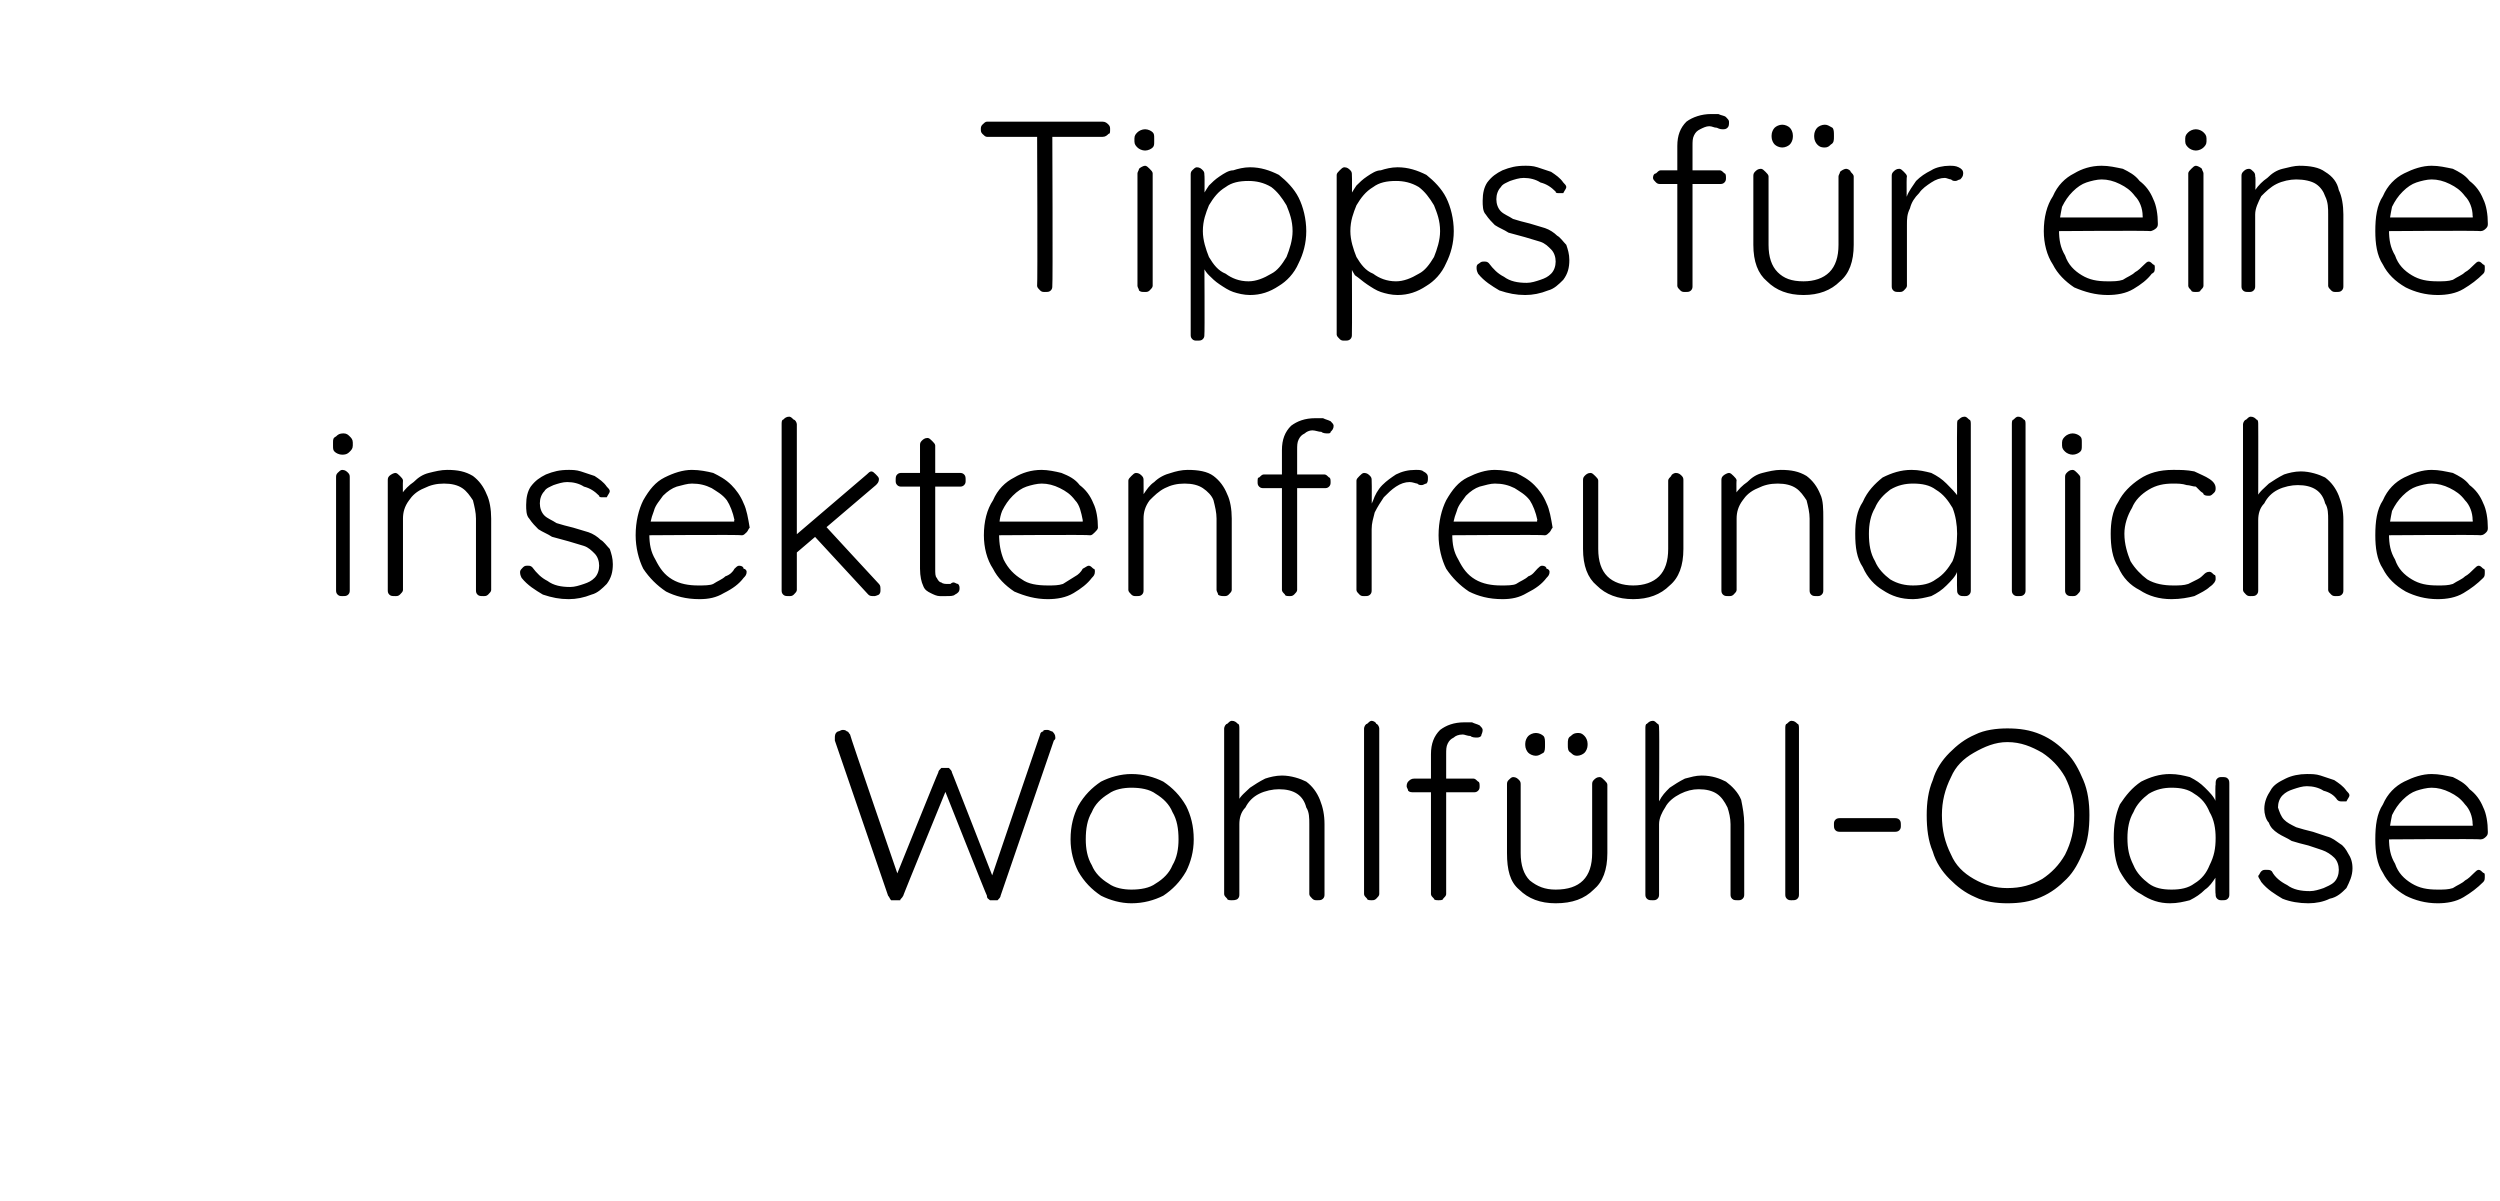 <?xml version="1.0" standalone="no"?><!DOCTYPE svg PUBLIC "-//W3C//DTD SVG 1.1//EN" "http://www.w3.org/Graphics/SVG/1.1/DTD/svg11.dtd"><svg xmlns="http://www.w3.org/2000/svg" version="1.1" width="164.4px" height="79px" viewBox="0 -8 164.4 79" style="top:-8px">  <desc>Tipps f r eine insektenfreundliche Wohlf hl Oase</desc>  <defs/>  <g id="Polygon167563">    <path d="M 68.9 40 C 69 40 69.1 40.1 69.2 40.1 C 69.3 40.2 69.4 40.3 69.4 40.5 C 69.4 40.6 69.4 40.6 69.3 40.7 C 69.3 40.7 65.8 50.9 65.8 50.9 C 65.8 51 65.7 51.1 65.6 51.2 C 65.5 51.2 65.5 51.2 65.4 51.2 C 65.3 51.2 65.2 51.2 65.1 51.2 C 65 51.1 64.9 51.1 64.9 50.9 C 64.89 50.94 62.1 43.9 62.1 43.9 L 62.2 44 C 62.2 44 59.36 50.94 59.4 50.9 C 59.3 51.1 59.2 51.1 59.2 51.2 C 59.1 51.2 59 51.2 58.9 51.2 C 58.8 51.2 58.7 51.2 58.6 51.2 C 58.5 51.1 58.5 51 58.4 50.9 C 58.4 50.9 54.9 40.7 54.9 40.7 C 54.9 40.6 54.9 40.6 54.9 40.5 C 54.9 40.4 54.9 40.2 55.1 40.1 C 55.2 40.1 55.3 40 55.4 40 C 55.5 40 55.6 40 55.7 40.1 C 55.8 40.1 55.8 40.2 55.9 40.3 C 55.87 40.32 59.1 49.7 59.1 49.7 L 58.9 49.7 C 58.9 49.7 61.69 42.77 61.7 42.8 C 61.7 42.7 61.8 42.6 61.9 42.5 C 61.9 42.5 62 42.5 62.1 42.5 C 62.2 42.5 62.3 42.5 62.4 42.5 C 62.5 42.6 62.6 42.7 62.6 42.8 C 62.6 42.77 65.3 49.7 65.3 49.7 L 65.2 49.7 C 65.2 49.7 68.38 40.32 68.4 40.3 C 68.4 40.2 68.5 40.1 68.6 40.1 C 68.6 40 68.7 40 68.9 40 Z M 78.5 47.2 C 78.5 48 78.3 48.7 78 49.3 C 77.6 50 77.1 50.5 76.5 50.9 C 75.9 51.2 75.2 51.4 74.4 51.4 C 73.7 51.4 73 51.2 72.4 50.9 C 71.8 50.5 71.3 50 70.9 49.3 C 70.6 48.7 70.4 48 70.4 47.2 C 70.4 46.3 70.6 45.6 70.9 45 C 71.3 44.3 71.8 43.8 72.4 43.4 C 73 43.1 73.7 42.9 74.4 42.9 C 75.2 42.9 75.9 43.1 76.5 43.4 C 77.1 43.8 77.6 44.3 78 45 C 78.3 45.6 78.5 46.3 78.5 47.2 Z M 77.5 47.2 C 77.5 46.5 77.4 45.9 77.1 45.4 C 76.9 44.9 76.5 44.5 76 44.2 C 75.6 43.9 75 43.8 74.4 43.8 C 73.9 43.8 73.3 43.9 72.9 44.2 C 72.4 44.5 72 44.9 71.8 45.4 C 71.5 45.9 71.4 46.5 71.4 47.2 C 71.4 47.8 71.5 48.4 71.8 48.9 C 72 49.4 72.4 49.8 72.9 50.1 C 73.3 50.4 73.9 50.5 74.4 50.5 C 75 50.5 75.6 50.4 76 50.1 C 76.5 49.8 76.9 49.4 77.1 48.9 C 77.4 48.4 77.5 47.8 77.5 47.2 Z M 84.3 43 C 84.9 43 85.5 43.2 85.9 43.4 C 86.3 43.7 86.6 44.1 86.8 44.6 C 87 45.1 87.1 45.6 87.1 46.2 C 87.1 46.2 87.1 50.8 87.1 50.8 C 87.1 50.9 87.1 51 87 51.1 C 86.9 51.2 86.8 51.2 86.6 51.2 C 86.5 51.2 86.4 51.2 86.3 51.1 C 86.2 51 86.1 50.9 86.1 50.8 C 86.1 50.8 86.1 46.2 86.1 46.2 C 86.1 45.8 86.1 45.4 85.9 45.1 C 85.8 44.7 85.6 44.4 85.3 44.2 C 85 44 84.6 43.9 84.1 43.9 C 83.7 43.9 83.2 44 82.8 44.2 C 82.4 44.4 82.1 44.7 81.9 45.1 C 81.6 45.4 81.5 45.8 81.5 46.2 C 81.5 46.2 81.5 50.8 81.5 50.8 C 81.5 50.9 81.5 51 81.4 51.1 C 81.3 51.2 81.1 51.2 81 51.2 C 80.9 51.2 80.7 51.2 80.7 51.1 C 80.6 51 80.5 50.9 80.5 50.8 C 80.5 50.8 80.5 39.9 80.5 39.9 C 80.5 39.8 80.6 39.6 80.7 39.6 C 80.8 39.5 80.9 39.4 81 39.4 C 81.2 39.4 81.3 39.5 81.4 39.6 C 81.5 39.6 81.5 39.8 81.5 39.9 C 81.5 39.89 81.5 45.1 81.5 45.1 C 81.5 45.1 81.13 45.63 81.1 45.6 C 81.2 45.3 81.3 45 81.4 44.7 C 81.6 44.3 81.9 44.1 82.2 43.8 C 82.5 43.6 82.8 43.4 83.2 43.2 C 83.5 43.1 83.9 43 84.3 43 Z M 90.7 50.8 C 90.7 50.9 90.6 51 90.5 51.1 C 90.4 51.2 90.3 51.2 90.2 51.2 C 90.1 51.2 89.9 51.2 89.9 51.1 C 89.8 51 89.7 50.9 89.7 50.8 C 89.7 50.8 89.7 39.9 89.7 39.9 C 89.7 39.8 89.8 39.6 89.9 39.6 C 90 39.5 90.1 39.4 90.2 39.4 C 90.3 39.4 90.5 39.5 90.5 39.6 C 90.6 39.6 90.7 39.8 90.7 39.9 C 90.7 39.9 90.7 50.8 90.7 50.8 Z M 96.3 39.5 C 96.4 39.5 96.6 39.5 96.8 39.5 C 97 39.6 97.1 39.6 97.3 39.7 C 97.4 39.8 97.5 39.9 97.5 40 C 97.5 40.2 97.4 40.3 97.4 40.4 C 97.3 40.5 97.2 40.5 97.1 40.5 C 97 40.5 96.8 40.5 96.7 40.4 C 96.5 40.4 96.3 40.3 96.2 40.3 C 95.9 40.3 95.7 40.4 95.6 40.5 C 95.4 40.6 95.3 40.7 95.2 40.9 C 95.1 41.1 95.1 41.3 95.1 41.6 C 95.1 41.6 95.1 50.8 95.1 50.8 C 95.1 50.9 95 51 94.9 51.1 C 94.9 51.2 94.7 51.2 94.6 51.2 C 94.5 51.2 94.3 51.2 94.3 51.1 C 94.2 51 94.1 50.9 94.1 50.8 C 94.1 50.8 94.1 41.6 94.1 41.6 C 94.1 40.9 94.3 40.4 94.7 40 C 95.1 39.7 95.6 39.5 96.3 39.5 Z M 96.9 43.2 C 97 43.2 97.1 43.3 97.2 43.4 C 97.3 43.4 97.3 43.6 97.3 43.7 C 97.3 43.8 97.3 43.9 97.2 44 C 97.1 44.1 97 44.1 96.9 44.1 C 96.9 44.1 93 44.1 93 44.1 C 92.8 44.1 92.7 44.1 92.6 44 C 92.6 43.9 92.5 43.8 92.5 43.7 C 92.5 43.5 92.6 43.4 92.6 43.4 C 92.7 43.3 92.8 43.2 93 43.2 C 93 43.2 96.9 43.2 96.9 43.2 Z M 105.2 43.1 C 105.3 43.1 105.4 43.2 105.5 43.3 C 105.6 43.4 105.7 43.5 105.7 43.6 C 105.7 43.6 105.7 48.1 105.7 48.1 C 105.7 49.2 105.4 50 104.8 50.5 C 104.2 51.1 103.4 51.4 102.3 51.4 C 101.3 51.4 100.5 51.1 99.9 50.5 C 99.3 50 99.1 49.2 99.1 48.1 C 99.1 48.1 99.1 43.6 99.1 43.6 C 99.1 43.5 99.1 43.4 99.2 43.3 C 99.3 43.2 99.4 43.1 99.5 43.1 C 99.7 43.1 99.8 43.2 99.9 43.3 C 100 43.4 100 43.5 100 43.6 C 100 43.6 100 48.1 100 48.1 C 100 48.9 100.2 49.5 100.6 49.9 C 101.1 50.3 101.6 50.5 102.3 50.5 C 103.1 50.5 103.7 50.3 104.1 49.9 C 104.5 49.5 104.7 48.9 104.7 48.1 C 104.7 48.1 104.7 43.6 104.7 43.6 C 104.7 43.5 104.7 43.4 104.8 43.3 C 104.9 43.2 105 43.1 105.2 43.1 Z M 103.7 41.7 C 103.5 41.7 103.4 41.6 103.3 41.5 C 103.1 41.4 103.1 41.2 103.1 41 C 103.1 41 103.1 40.9 103.1 40.9 C 103.1 40.7 103.1 40.5 103.3 40.4 C 103.4 40.3 103.5 40.2 103.8 40.2 C 104 40.2 104.1 40.3 104.2 40.4 C 104.3 40.5 104.4 40.7 104.4 40.9 C 104.4 40.9 104.4 41 104.4 41 C 104.4 41.2 104.3 41.4 104.2 41.5 C 104.1 41.6 103.9 41.7 103.7 41.7 Z M 101 41.7 C 100.8 41.7 100.6 41.6 100.5 41.5 C 100.4 41.4 100.3 41.2 100.3 41 C 100.3 41 100.3 40.9 100.3 40.9 C 100.3 40.7 100.4 40.5 100.5 40.4 C 100.6 40.3 100.8 40.2 101 40.2 C 101.2 40.2 101.4 40.3 101.5 40.4 C 101.6 40.5 101.6 40.7 101.6 40.9 C 101.6 40.9 101.6 41 101.6 41 C 101.6 41.2 101.6 41.4 101.5 41.5 C 101.3 41.6 101.2 41.7 101 41.7 Z M 111.9 43 C 112.6 43 113.1 43.2 113.5 43.4 C 113.9 43.7 114.3 44.1 114.5 44.6 C 114.6 45.1 114.7 45.6 114.7 46.2 C 114.7 46.2 114.7 50.8 114.7 50.8 C 114.7 50.9 114.7 51 114.6 51.1 C 114.5 51.2 114.4 51.2 114.3 51.2 C 114.1 51.2 114 51.2 113.9 51.1 C 113.8 51 113.8 50.9 113.8 50.8 C 113.8 50.8 113.8 46.2 113.8 46.2 C 113.8 45.8 113.7 45.4 113.6 45.1 C 113.4 44.7 113.2 44.4 112.9 44.2 C 112.6 44 112.2 43.9 111.7 43.9 C 111.3 43.9 110.9 44 110.5 44.2 C 110.1 44.4 109.7 44.7 109.5 45.1 C 109.3 45.4 109.1 45.8 109.1 46.2 C 109.1 46.2 109.1 50.8 109.1 50.8 C 109.1 50.9 109.1 51 109 51.1 C 108.9 51.2 108.8 51.2 108.7 51.2 C 108.5 51.2 108.4 51.2 108.3 51.1 C 108.2 51 108.2 50.9 108.2 50.8 C 108.2 50.8 108.2 39.9 108.2 39.9 C 108.2 39.8 108.2 39.6 108.3 39.6 C 108.4 39.5 108.5 39.4 108.7 39.4 C 108.8 39.4 108.9 39.5 109 39.6 C 109.1 39.6 109.1 39.8 109.1 39.9 C 109.13 39.89 109.1 45.1 109.1 45.1 C 109.1 45.1 108.76 45.63 108.8 45.6 C 108.8 45.3 108.9 45 109.1 44.7 C 109.3 44.3 109.5 44.1 109.8 43.8 C 110.1 43.6 110.4 43.4 110.8 43.2 C 111.2 43.1 111.5 43 111.9 43 Z M 118.3 50.8 C 118.3 50.9 118.3 51 118.2 51.1 C 118.1 51.2 118 51.2 117.8 51.2 C 117.7 51.2 117.6 51.2 117.5 51.1 C 117.4 51 117.4 50.9 117.4 50.8 C 117.4 50.8 117.4 39.9 117.4 39.9 C 117.4 39.8 117.4 39.6 117.5 39.6 C 117.6 39.5 117.7 39.4 117.8 39.4 C 118 39.4 118.1 39.5 118.2 39.6 C 118.3 39.6 118.3 39.8 118.3 39.9 C 118.3 39.9 118.3 50.8 118.3 50.8 Z M 121.1 46.7 C 120.9 46.7 120.8 46.7 120.7 46.6 C 120.6 46.5 120.6 46.4 120.6 46.2 C 120.6 46.1 120.6 46 120.7 45.9 C 120.8 45.8 120.9 45.8 121.1 45.8 C 121.1 45.8 124.5 45.8 124.5 45.8 C 124.7 45.8 124.8 45.8 124.9 45.9 C 125 46 125 46.1 125 46.3 C 125 46.4 125 46.5 124.9 46.6 C 124.8 46.7 124.7 46.7 124.5 46.7 C 124.5 46.7 121.1 46.7 121.1 46.7 Z M 137.4 45.6 C 137.4 46.5 137.3 47.3 137 48 C 136.7 48.7 136.4 49.3 135.9 49.8 C 135.4 50.3 134.9 50.7 134.2 51 C 133.5 51.3 132.8 51.4 132 51.4 C 131.3 51.4 130.5 51.3 129.9 51 C 129.2 50.7 128.7 50.3 128.2 49.8 C 127.7 49.3 127.3 48.7 127.1 48 C 126.8 47.3 126.7 46.5 126.7 45.6 C 126.7 44.8 126.8 44 127.1 43.3 C 127.3 42.6 127.7 42 128.2 41.5 C 128.7 41 129.2 40.6 129.9 40.3 C 130.5 40 131.3 39.9 132 39.9 C 132.8 39.9 133.5 40 134.2 40.3 C 134.9 40.6 135.4 41 135.9 41.5 C 136.4 42 136.7 42.6 137 43.3 C 137.3 44 137.4 44.8 137.4 45.6 Z M 136.4 45.6 C 136.4 44.7 136.2 43.9 135.8 43.1 C 135.4 42.4 134.9 41.9 134.3 41.5 C 133.6 41.1 132.9 40.8 132 40.8 C 131.2 40.8 130.5 41.1 129.8 41.5 C 129.1 41.9 128.6 42.4 128.3 43.1 C 127.9 43.9 127.7 44.7 127.7 45.6 C 127.7 46.6 127.9 47.4 128.3 48.2 C 128.6 48.9 129.1 49.4 129.8 49.8 C 130.5 50.2 131.2 50.4 132 50.4 C 132.9 50.4 133.6 50.2 134.3 49.8 C 134.9 49.4 135.4 48.9 135.8 48.2 C 136.2 47.4 136.4 46.6 136.4 45.6 Z M 146.1 43.1 C 146.3 43.1 146.4 43.1 146.5 43.2 C 146.6 43.3 146.6 43.4 146.6 43.6 C 146.6 43.6 146.6 50.8 146.6 50.8 C 146.6 50.9 146.6 51 146.5 51.1 C 146.4 51.2 146.3 51.2 146.1 51.2 C 146 51.2 145.9 51.2 145.8 51.1 C 145.7 51 145.7 50.9 145.7 50.8 C 145.66 50.77 145.7 48.9 145.7 48.9 C 145.7 48.9 145.93 48.75 145.9 48.8 C 145.9 49 145.8 49.3 145.7 49.7 C 145.5 50 145.3 50.3 145 50.5 C 144.7 50.8 144.4 51 144 51.2 C 143.6 51.3 143.2 51.4 142.7 51.4 C 142 51.4 141.4 51.2 140.8 50.8 C 140.2 50.5 139.8 50 139.4 49.3 C 139.1 48.7 139 47.9 139 47.1 C 139 46.3 139.1 45.6 139.4 44.9 C 139.8 44.3 140.2 43.8 140.8 43.4 C 141.4 43.1 142 42.9 142.7 42.9 C 143.2 42.9 143.6 43 144 43.1 C 144.4 43.3 144.7 43.5 145 43.8 C 145.3 44.1 145.6 44.4 145.7 44.7 C 145.9 45.1 146 45.5 146 45.8 C 145.99 45.84 145.7 45.6 145.7 45.6 C 145.7 45.6 145.66 43.57 145.7 43.6 C 145.7 43.4 145.7 43.3 145.8 43.2 C 145.9 43.1 146 43.1 146.1 43.1 Z M 142.8 50.5 C 143.4 50.5 143.9 50.4 144.3 50.1 C 144.8 49.8 145.1 49.4 145.3 48.9 C 145.6 48.3 145.7 47.8 145.7 47.1 C 145.7 46.5 145.6 45.9 145.3 45.4 C 145.1 44.9 144.8 44.5 144.3 44.2 C 143.9 43.9 143.4 43.8 142.8 43.8 C 142.3 43.8 141.8 43.9 141.3 44.2 C 140.9 44.5 140.5 44.9 140.3 45.4 C 140 45.9 139.9 46.5 139.9 47.1 C 139.9 47.8 140 48.3 140.3 48.9 C 140.5 49.4 140.9 49.8 141.3 50.1 C 141.7 50.4 142.2 50.5 142.8 50.5 Z M 148.7 50 C 148.6 49.8 148.5 49.7 148.5 49.6 C 148.6 49.5 148.6 49.4 148.7 49.3 C 148.8 49.2 148.9 49.2 149 49.2 C 149.2 49.2 149.3 49.2 149.4 49.3 C 149.6 49.7 150 50 150.4 50.2 C 150.8 50.5 151.3 50.6 151.9 50.6 C 152.2 50.6 152.5 50.5 152.8 50.4 C 153 50.3 153.3 50.2 153.5 50 C 153.7 49.8 153.8 49.5 153.8 49.2 C 153.8 48.9 153.7 48.6 153.5 48.4 C 153.3 48.2 153 48 152.7 47.9 C 152.4 47.8 152.1 47.7 151.8 47.6 C 151.4 47.5 151 47.4 150.7 47.3 C 150.4 47.1 150.1 47 149.8 46.8 C 149.5 46.6 149.3 46.4 149.2 46.1 C 149 45.9 148.9 45.5 148.9 45.2 C 148.9 44.7 149.1 44.3 149.3 44 C 149.5 43.6 149.9 43.4 150.3 43.2 C 150.7 43 151.2 42.9 151.7 42.9 C 152 42.9 152.3 42.9 152.6 43 C 152.9 43.1 153.2 43.2 153.5 43.3 C 153.8 43.5 154.1 43.7 154.3 44 C 154.4 44.1 154.5 44.2 154.5 44.3 C 154.5 44.4 154.4 44.5 154.3 44.7 C 154.2 44.7 154.1 44.7 154 44.7 C 153.9 44.7 153.8 44.7 153.7 44.6 C 153.5 44.3 153.2 44.1 152.8 44 C 152.5 43.8 152.1 43.7 151.7 43.7 C 151.4 43.7 151.1 43.8 150.8 43.9 C 150.5 44 150.3 44.1 150.1 44.3 C 149.9 44.5 149.8 44.8 149.8 45.1 C 149.9 45.4 150 45.7 150.2 45.9 C 150.4 46.1 150.6 46.2 151 46.4 C 151.3 46.5 151.7 46.6 152.1 46.7 C 152.4 46.8 152.7 46.9 153 47 C 153.4 47.1 153.6 47.3 153.9 47.5 C 154.1 47.6 154.3 47.9 154.4 48.1 C 154.6 48.4 154.7 48.7 154.7 49.1 C 154.7 49.6 154.5 50 154.3 50.4 C 154 50.7 153.7 51 153.2 51.1 C 152.8 51.3 152.3 51.4 151.8 51.4 C 151.2 51.4 150.6 51.3 150.1 51.1 C 149.6 50.8 149.1 50.5 148.7 50 Z M 160.3 51.4 C 159.5 51.4 158.8 51.2 158.2 50.9 C 157.5 50.5 157 50 156.7 49.4 C 156.3 48.8 156.2 48 156.2 47.2 C 156.2 46.3 156.3 45.5 156.7 44.9 C 157 44.2 157.5 43.7 158.1 43.4 C 158.7 43.1 159.3 42.9 159.9 42.9 C 160.4 42.9 160.8 43 161.3 43.1 C 161.7 43.3 162.1 43.5 162.4 43.9 C 162.8 44.2 163.1 44.6 163.3 45.1 C 163.5 45.5 163.6 46.1 163.6 46.7 C 163.6 46.8 163.6 46.9 163.5 47 C 163.4 47.1 163.3 47.2 163.1 47.2 C 163.13 47.15 156.7 47.2 156.7 47.2 L 156.5 46.3 L 162.8 46.3 L 162.6 46.5 C 162.6 46.5 162.62 46.16 162.6 46.2 C 162.6 45.7 162.4 45.2 162.1 44.9 C 161.8 44.5 161.5 44.3 161.1 44.1 C 160.7 43.9 160.3 43.8 159.9 43.8 C 159.6 43.8 159.2 43.9 158.9 44 C 158.6 44.1 158.3 44.3 158 44.6 C 157.7 44.9 157.5 45.2 157.3 45.6 C 157.2 46.1 157.1 46.6 157.1 47.1 C 157.1 47.8 157.2 48.3 157.5 48.8 C 157.7 49.4 158.1 49.8 158.6 50.1 C 159.1 50.4 159.6 50.5 160.3 50.5 C 160.7 50.5 161 50.5 161.3 50.4 C 161.6 50.2 161.9 50.1 162.1 49.9 C 162.3 49.8 162.5 49.6 162.7 49.4 C 162.8 49.3 162.9 49.2 163 49.2 C 163.1 49.2 163.2 49.3 163.3 49.4 C 163.4 49.4 163.4 49.5 163.4 49.6 C 163.4 49.8 163.4 49.9 163.3 50 C 162.9 50.4 162.5 50.7 162 51 C 161.5 51.3 160.9 51.4 160.3 51.4 Z " stroke="none" fill="#000"/>  </g>  <g id="Polygon167562">    <path d="M 23 30.8 C 23 30.9 23 31 22.9 31.1 C 22.8 31.2 22.7 31.2 22.5 31.2 C 22.4 31.2 22.3 31.2 22.2 31.1 C 22.1 31 22.1 30.9 22.1 30.8 C 22.1 30.8 22.1 23.4 22.1 23.4 C 22.1 23.3 22.1 23.2 22.2 23.1 C 22.3 23 22.4 22.9 22.5 22.9 C 22.7 22.9 22.8 23 22.9 23.1 C 23 23.2 23 23.3 23 23.4 C 23 23.4 23 30.8 23 30.8 Z M 22.5 21.9 C 22.3 21.9 22.1 21.8 22 21.7 C 21.9 21.6 21.9 21.5 21.9 21.3 C 21.9 21.3 21.9 21.1 21.9 21.1 C 21.9 20.9 21.9 20.8 22.1 20.7 C 22.2 20.6 22.3 20.5 22.6 20.5 C 22.8 20.5 22.9 20.6 23 20.7 C 23.1 20.8 23.2 20.9 23.2 21.1 C 23.2 21.1 23.2 21.3 23.2 21.3 C 23.2 21.5 23.1 21.6 23 21.7 C 22.9 21.8 22.8 21.9 22.5 21.9 Z M 29.4 22.9 C 30.1 22.9 30.6 23 31.1 23.3 C 31.5 23.6 31.8 24 32 24.5 C 32.2 24.9 32.3 25.5 32.3 26.1 C 32.3 26.1 32.3 30.8 32.3 30.8 C 32.3 30.9 32.2 31 32.1 31.1 C 32 31.2 31.9 31.2 31.8 31.2 C 31.6 31.2 31.5 31.2 31.4 31.1 C 31.3 31 31.3 30.9 31.3 30.8 C 31.3 30.8 31.3 26.1 31.3 26.1 C 31.3 25.7 31.2 25.3 31.1 24.9 C 30.9 24.6 30.7 24.3 30.4 24.1 C 30.1 23.9 29.7 23.8 29.2 23.8 C 28.7 23.8 28.3 23.9 27.9 24.1 C 27.4 24.3 27.1 24.6 26.9 24.9 C 26.6 25.3 26.5 25.7 26.5 26.1 C 26.5 26.1 26.5 30.8 26.5 30.8 C 26.5 30.9 26.4 31 26.3 31.1 C 26.2 31.2 26.1 31.2 26 31.2 C 25.8 31.2 25.7 31.2 25.6 31.1 C 25.5 31 25.5 30.9 25.5 30.8 C 25.5 30.8 25.5 23.6 25.5 23.6 C 25.5 23.5 25.5 23.4 25.6 23.3 C 25.7 23.2 25.9 23.1 26 23.1 C 26.1 23.1 26.2 23.2 26.3 23.3 C 26.4 23.4 26.5 23.5 26.5 23.6 C 26.48 23.6 26.5 24.9 26.5 24.9 C 26.5 24.9 26.11 25.52 26.1 25.5 C 26.1 25.2 26.2 24.9 26.4 24.5 C 26.6 24.2 26.9 23.9 27.2 23.7 C 27.5 23.4 27.8 23.2 28.2 23.1 C 28.6 23 29 22.9 29.4 22.9 Z M 34.3 30 C 34.2 29.8 34.2 29.7 34.2 29.6 C 34.2 29.5 34.3 29.4 34.4 29.3 C 34.5 29.2 34.6 29.2 34.7 29.2 C 34.8 29.2 34.9 29.2 35 29.3 C 35.3 29.7 35.6 30 36 30.2 C 36.4 30.5 36.9 30.6 37.5 30.6 C 37.8 30.6 38.1 30.5 38.4 30.4 C 38.7 30.3 38.9 30.2 39.1 30 C 39.3 29.8 39.4 29.5 39.4 29.2 C 39.4 28.9 39.3 28.6 39.1 28.4 C 38.9 28.2 38.7 28 38.4 27.9 C 38.1 27.8 37.7 27.7 37.4 27.6 C 37 27.5 36.7 27.4 36.3 27.3 C 36 27.1 35.7 27 35.4 26.8 C 35.2 26.6 35 26.4 34.8 26.1 C 34.6 25.9 34.6 25.5 34.6 25.2 C 34.6 24.7 34.7 24.3 34.9 24 C 35.2 23.6 35.5 23.4 35.9 23.2 C 36.4 23 36.8 22.9 37.4 22.9 C 37.6 22.9 37.9 22.9 38.2 23 C 38.5 23.1 38.8 23.2 39.1 23.3 C 39.4 23.5 39.7 23.7 39.9 24 C 40 24.1 40.1 24.2 40.1 24.3 C 40.1 24.4 40 24.5 39.9 24.7 C 39.8 24.7 39.7 24.7 39.6 24.7 C 39.5 24.7 39.4 24.7 39.4 24.6 C 39.1 24.3 38.8 24.1 38.4 24 C 38.1 23.8 37.7 23.7 37.3 23.7 C 37 23.7 36.7 23.8 36.4 23.9 C 36.2 24 35.9 24.1 35.8 24.3 C 35.6 24.5 35.5 24.8 35.5 25.1 C 35.5 25.4 35.6 25.7 35.8 25.9 C 36 26.1 36.3 26.2 36.6 26.4 C 36.9 26.5 37.3 26.6 37.7 26.7 C 38 26.8 38.4 26.9 38.7 27 C 39 27.1 39.3 27.3 39.5 27.5 C 39.7 27.6 39.9 27.9 40.1 28.1 C 40.2 28.4 40.3 28.7 40.3 29.1 C 40.3 29.6 40.2 30 39.9 30.4 C 39.6 30.7 39.3 31 38.9 31.1 C 38.4 31.3 37.9 31.4 37.4 31.4 C 36.8 31.4 36.3 31.3 35.7 31.1 C 35.2 30.8 34.7 30.5 34.3 30 Z M 46 31.4 C 45.1 31.4 44.4 31.2 43.8 30.9 C 43.2 30.5 42.7 30 42.3 29.4 C 42 28.8 41.8 28 41.8 27.2 C 41.8 26.3 42 25.5 42.3 24.9 C 42.7 24.2 43.1 23.7 43.7 23.4 C 44.3 23.1 44.9 22.9 45.5 22.9 C 46 22.9 46.5 23 46.9 23.1 C 47.3 23.3 47.7 23.5 48.1 23.9 C 48.4 24.2 48.7 24.6 48.9 25.1 C 49.1 25.5 49.2 26.1 49.3 26.7 C 49.2 26.8 49.2 26.9 49.1 27 C 49 27.1 48.9 27.2 48.8 27.2 C 48.76 27.15 42.3 27.2 42.3 27.2 L 42.2 26.3 L 48.5 26.3 L 48.3 26.5 C 48.3 26.5 48.25 26.16 48.3 26.2 C 48.2 25.7 48 25.2 47.8 24.9 C 47.5 24.5 47.1 24.3 46.8 24.1 C 46.4 23.9 46 23.8 45.5 23.8 C 45.2 23.8 44.9 23.9 44.5 24 C 44.2 24.1 43.9 24.3 43.6 24.6 C 43.4 24.9 43.1 25.2 43 25.6 C 42.8 26.1 42.7 26.6 42.7 27.1 C 42.7 27.8 42.8 28.3 43.1 28.8 C 43.4 29.4 43.7 29.8 44.2 30.1 C 44.7 30.4 45.3 30.5 45.9 30.5 C 46.3 30.5 46.7 30.5 46.9 30.4 C 47.2 30.2 47.5 30.1 47.7 29.9 C 48 29.8 48.2 29.6 48.3 29.4 C 48.4 29.3 48.5 29.2 48.6 29.2 C 48.8 29.2 48.9 29.3 48.9 29.4 C 49 29.4 49.1 29.5 49.1 29.6 C 49.1 29.8 49 29.9 48.9 30 C 48.6 30.4 48.2 30.7 47.6 31 C 47.1 31.3 46.6 31.4 46 31.4 Z M 51.9 31.2 C 51.7 31.2 51.6 31.2 51.5 31.1 C 51.4 31 51.4 30.9 51.4 30.8 C 51.4 30.8 51.4 19.9 51.4 19.9 C 51.4 19.8 51.4 19.6 51.5 19.6 C 51.6 19.5 51.7 19.4 51.9 19.4 C 52 19.4 52.1 19.5 52.2 19.6 C 52.3 19.6 52.4 19.8 52.4 19.9 C 52.4 19.9 52.4 30.8 52.4 30.8 C 52.4 30.9 52.3 31 52.2 31.1 C 52.1 31.2 52 31.2 51.9 31.2 Z M 57 23.2 C 57.1 23.1 57.2 23 57.3 23 C 57.4 23 57.5 23.1 57.6 23.2 C 57.7 23.3 57.8 23.4 57.8 23.5 C 57.8 23.7 57.7 23.8 57.6 23.9 C 57.61 23.89 52.2 28.5 52.2 28.5 L 52.2 27.3 L 57 23.2 C 57 23.2 56.99 23.2 57 23.2 Z M 57.5 31.2 C 57.3 31.2 57.2 31.2 57.1 31.1 C 57.08 31.07 53.5 27.2 53.5 27.2 L 54.2 26.5 C 54.2 26.5 57.79 30.4 57.8 30.4 C 57.9 30.5 57.9 30.6 57.9 30.8 C 57.9 30.9 57.9 31 57.8 31.1 C 57.6 31.2 57.5 31.2 57.5 31.2 Z M 59.3 23.1 C 59.3 23.1 63.1 23.1 63.1 23.1 C 63.2 23.1 63.3 23.1 63.4 23.2 C 63.5 23.3 63.5 23.4 63.5 23.6 C 63.5 23.7 63.5 23.8 63.4 23.9 C 63.3 24 63.2 24 63.1 24 C 63.1 24 59.3 24 59.3 24 C 59.2 24 59.1 24 59 23.9 C 58.9 23.8 58.9 23.7 58.9 23.6 C 58.9 23.4 58.9 23.3 59 23.2 C 59.1 23.1 59.2 23.1 59.3 23.1 Z M 61 20.8 C 61.1 20.8 61.2 20.9 61.3 21 C 61.4 21.1 61.5 21.2 61.5 21.3 C 61.5 21.3 61.5 29.4 61.5 29.4 C 61.5 29.7 61.5 29.9 61.6 30 C 61.7 30.2 61.8 30.3 61.9 30.3 C 62 30.4 62.2 30.4 62.3 30.4 C 62.4 30.4 62.4 30.4 62.5 30.4 C 62.6 30.3 62.7 30.3 62.7 30.3 C 62.8 30.3 62.9 30.4 63 30.4 C 63.1 30.5 63.1 30.6 63.1 30.7 C 63.1 30.9 63 31 62.8 31.1 C 62.7 31.2 62.5 31.2 62.2 31.2 C 62.1 31.2 62 31.2 61.8 31.2 C 61.6 31.2 61.4 31.1 61.2 31 C 61 30.9 60.8 30.8 60.7 30.5 C 60.6 30.3 60.5 29.9 60.5 29.4 C 60.5 29.4 60.5 21.3 60.5 21.3 C 60.5 21.2 60.5 21.1 60.6 21 C 60.7 20.9 60.8 20.8 61 20.8 Z M 68.9 31.4 C 68.1 31.4 67.4 31.2 66.7 30.9 C 66.1 30.5 65.6 30 65.3 29.4 C 64.9 28.8 64.7 28 64.7 27.2 C 64.7 26.3 64.9 25.5 65.3 24.9 C 65.6 24.2 66.1 23.7 66.7 23.4 C 67.2 23.1 67.8 22.9 68.5 22.9 C 68.9 22.9 69.4 23 69.8 23.1 C 70.3 23.3 70.7 23.5 71 23.9 C 71.4 24.2 71.7 24.6 71.9 25.1 C 72.1 25.5 72.2 26.1 72.2 26.7 C 72.2 26.8 72.1 26.9 72 27 C 71.9 27.1 71.8 27.2 71.7 27.2 C 71.71 27.15 65.3 27.2 65.3 27.2 L 65.1 26.3 L 71.4 26.3 L 71.2 26.5 C 71.2 26.5 71.2 26.16 71.2 26.2 C 71.1 25.7 71 25.2 70.7 24.9 C 70.4 24.5 70.1 24.3 69.7 24.1 C 69.3 23.9 68.9 23.8 68.5 23.8 C 68.2 23.8 67.8 23.9 67.5 24 C 67.2 24.1 66.9 24.3 66.6 24.6 C 66.3 24.9 66.1 25.2 65.9 25.6 C 65.7 26.1 65.7 26.6 65.7 27.1 C 65.7 27.8 65.8 28.3 66 28.8 C 66.3 29.4 66.7 29.8 67.2 30.1 C 67.6 30.4 68.2 30.5 68.9 30.5 C 69.3 30.5 69.6 30.5 69.9 30.4 C 70.2 30.2 70.4 30.1 70.7 29.9 C 70.9 29.8 71.1 29.6 71.2 29.4 C 71.4 29.3 71.5 29.2 71.6 29.2 C 71.7 29.2 71.8 29.3 71.9 29.4 C 72 29.4 72 29.5 72 29.6 C 72 29.8 71.9 29.9 71.8 30 C 71.5 30.4 71.1 30.7 70.6 31 C 70.1 31.3 69.5 31.4 68.9 31.4 Z M 78.1 22.9 C 78.8 22.9 79.4 23 79.8 23.3 C 80.2 23.6 80.5 24 80.7 24.5 C 80.9 24.9 81 25.5 81 26.1 C 81 26.1 81 30.8 81 30.8 C 81 30.9 80.9 31 80.8 31.1 C 80.7 31.2 80.6 31.2 80.5 31.2 C 80.4 31.2 80.2 31.2 80.1 31.1 C 80.1 31 80 30.9 80 30.8 C 80 30.8 80 26.1 80 26.1 C 80 25.7 79.9 25.3 79.8 24.9 C 79.7 24.6 79.4 24.3 79.1 24.1 C 78.8 23.9 78.4 23.8 77.9 23.8 C 77.4 23.8 77 23.9 76.6 24.1 C 76.2 24.3 75.9 24.6 75.6 24.9 C 75.3 25.3 75.2 25.7 75.2 26.1 C 75.2 26.1 75.2 30.8 75.2 30.8 C 75.2 30.9 75.2 31 75.1 31.1 C 75 31.2 74.9 31.2 74.7 31.2 C 74.6 31.2 74.5 31.2 74.4 31.1 C 74.3 31 74.2 30.9 74.2 30.8 C 74.2 30.8 74.2 23.6 74.2 23.6 C 74.2 23.5 74.3 23.4 74.4 23.3 C 74.5 23.2 74.6 23.1 74.7 23.1 C 74.9 23.1 75 23.2 75.1 23.3 C 75.2 23.4 75.2 23.5 75.2 23.6 C 75.21 23.6 75.2 24.9 75.2 24.9 C 75.2 24.9 74.84 25.52 74.8 25.5 C 74.9 25.2 75 24.9 75.2 24.5 C 75.4 24.2 75.6 23.9 75.9 23.7 C 76.2 23.4 76.6 23.2 77 23.1 C 77.3 23 77.7 22.9 78.1 22.9 Z M 86.5 19.5 C 86.6 19.5 86.8 19.5 87 19.5 C 87.2 19.6 87.3 19.6 87.5 19.7 C 87.6 19.8 87.7 19.9 87.7 20 C 87.7 20.2 87.6 20.3 87.5 20.4 C 87.5 20.5 87.4 20.5 87.3 20.5 C 87.2 20.5 87 20.5 86.9 20.4 C 86.7 20.4 86.5 20.3 86.3 20.3 C 86.1 20.3 85.9 20.4 85.8 20.5 C 85.6 20.6 85.5 20.7 85.4 20.9 C 85.3 21.1 85.3 21.3 85.3 21.6 C 85.3 21.6 85.3 30.8 85.3 30.8 C 85.3 30.9 85.2 31 85.1 31.1 C 85 31.2 84.9 31.2 84.8 31.2 C 84.7 31.2 84.5 31.2 84.5 31.1 C 84.4 31 84.3 30.9 84.3 30.8 C 84.3 30.8 84.3 21.6 84.3 21.6 C 84.3 20.9 84.5 20.4 84.9 20 C 85.3 19.7 85.8 19.5 86.5 19.5 Z M 87.1 23.2 C 87.2 23.2 87.3 23.3 87.4 23.4 C 87.5 23.4 87.5 23.6 87.5 23.7 C 87.5 23.8 87.5 23.9 87.4 24 C 87.3 24.1 87.2 24.1 87.1 24.1 C 87.1 24.1 83.1 24.1 83.1 24.1 C 83 24.1 82.9 24.1 82.8 24 C 82.7 23.9 82.7 23.8 82.7 23.7 C 82.7 23.5 82.7 23.4 82.8 23.4 C 82.9 23.3 83 23.2 83.1 23.2 C 83.1 23.2 87.1 23.2 87.1 23.2 Z M 89.7 31.2 C 89.6 31.2 89.5 31.2 89.4 31.1 C 89.3 31 89.2 30.9 89.2 30.8 C 89.2 30.8 89.2 23.6 89.2 23.6 C 89.2 23.5 89.3 23.4 89.4 23.3 C 89.5 23.2 89.6 23.1 89.7 23.1 C 89.9 23.1 90 23.2 90.1 23.3 C 90.2 23.4 90.2 23.5 90.2 23.6 C 90.22 23.6 90.2 26 90.2 26 C 90.2 26 89.98 26.05 90 26 C 90 25.7 90.1 25.3 90.3 24.9 C 90.4 24.6 90.6 24.2 90.9 23.9 C 91.2 23.6 91.5 23.4 91.8 23.2 C 92.2 23 92.6 22.9 93.1 22.9 C 93.3 22.9 93.5 22.9 93.6 23 C 93.8 23.1 93.9 23.2 93.9 23.4 C 93.9 23.6 93.9 23.7 93.8 23.8 C 93.7 23.8 93.6 23.9 93.5 23.9 C 93.4 23.9 93.3 23.9 93.2 23.8 C 93.1 23.8 92.9 23.7 92.7 23.7 C 92.4 23.7 92.1 23.8 91.8 24 C 91.5 24.2 91.3 24.4 91 24.7 C 90.8 25 90.6 25.3 90.4 25.7 C 90.3 26.1 90.2 26.4 90.2 26.8 C 90.2 26.8 90.2 30.8 90.2 30.8 C 90.2 30.9 90.2 31 90.1 31.1 C 90 31.2 89.9 31.2 89.7 31.2 Z M 98.8 31.4 C 97.9 31.4 97.2 31.2 96.6 30.9 C 96 30.5 95.5 30 95.1 29.4 C 94.8 28.8 94.6 28 94.6 27.2 C 94.6 26.3 94.8 25.5 95.1 24.9 C 95.5 24.2 95.9 23.7 96.5 23.4 C 97.1 23.1 97.7 22.9 98.3 22.9 C 98.8 22.9 99.3 23 99.7 23.1 C 100.1 23.3 100.5 23.5 100.9 23.9 C 101.2 24.2 101.5 24.6 101.7 25.1 C 101.9 25.5 102 26.1 102.1 26.7 C 102 26.8 102 26.9 101.9 27 C 101.8 27.1 101.7 27.2 101.6 27.2 C 101.56 27.15 95.1 27.2 95.1 27.2 L 95 26.3 L 101.3 26.3 L 101.1 26.5 C 101.1 26.5 101.05 26.16 101.1 26.2 C 101 25.7 100.8 25.2 100.6 24.9 C 100.3 24.5 99.9 24.3 99.6 24.1 C 99.2 23.9 98.8 23.8 98.3 23.8 C 98 23.8 97.7 23.9 97.3 24 C 97 24.1 96.7 24.3 96.4 24.6 C 96.2 24.9 95.9 25.2 95.8 25.6 C 95.6 26.1 95.5 26.6 95.5 27.1 C 95.5 27.8 95.6 28.3 95.9 28.8 C 96.2 29.4 96.5 29.8 97 30.1 C 97.5 30.4 98.1 30.5 98.7 30.5 C 99.1 30.5 99.5 30.5 99.7 30.4 C 100 30.2 100.3 30.1 100.5 29.9 C 100.8 29.8 100.9 29.6 101.1 29.4 C 101.2 29.3 101.3 29.2 101.4 29.2 C 101.6 29.2 101.7 29.3 101.7 29.4 C 101.8 29.4 101.9 29.5 101.9 29.6 C 101.9 29.8 101.8 29.9 101.7 30 C 101.4 30.4 101 30.7 100.4 31 C 99.9 31.3 99.4 31.4 98.8 31.4 Z M 110.2 23.1 C 110.4 23.1 110.5 23.2 110.6 23.3 C 110.7 23.4 110.7 23.5 110.7 23.6 C 110.7 23.6 110.7 28.1 110.7 28.1 C 110.7 29.2 110.4 30 109.8 30.5 C 109.2 31.1 108.4 31.4 107.4 31.4 C 106.4 31.4 105.6 31.1 105 30.5 C 104.4 30 104.1 29.2 104.1 28.1 C 104.1 28.1 104.1 23.6 104.1 23.6 C 104.1 23.5 104.1 23.4 104.2 23.3 C 104.3 23.2 104.4 23.1 104.6 23.1 C 104.7 23.1 104.8 23.2 104.9 23.3 C 105 23.4 105.1 23.5 105.1 23.6 C 105.1 23.6 105.1 28.1 105.1 28.1 C 105.1 28.9 105.3 29.5 105.7 29.9 C 106.1 30.3 106.7 30.5 107.4 30.5 C 108.1 30.5 108.7 30.3 109.1 29.9 C 109.5 29.5 109.7 28.9 109.7 28.1 C 109.7 28.1 109.7 23.6 109.7 23.6 C 109.7 23.5 109.8 23.4 109.9 23.3 C 109.9 23.2 110.1 23.1 110.2 23.1 Z M 117.1 22.9 C 117.8 22.9 118.3 23 118.8 23.3 C 119.2 23.6 119.5 24 119.7 24.5 C 119.9 24.9 119.9 25.5 119.9 26.1 C 119.9 26.1 119.9 30.8 119.9 30.8 C 119.9 30.9 119.9 31 119.8 31.1 C 119.7 31.2 119.6 31.2 119.5 31.2 C 119.3 31.2 119.2 31.2 119.1 31.1 C 119 31 119 30.9 119 30.8 C 119 30.8 119 26.1 119 26.1 C 119 25.7 118.9 25.3 118.8 24.9 C 118.6 24.6 118.4 24.3 118.1 24.1 C 117.8 23.9 117.4 23.8 116.9 23.8 C 116.4 23.8 116 23.9 115.6 24.1 C 115.1 24.3 114.8 24.6 114.6 24.9 C 114.3 25.3 114.2 25.7 114.2 26.1 C 114.2 26.1 114.2 30.8 114.2 30.8 C 114.2 30.9 114.1 31 114 31.1 C 113.9 31.2 113.8 31.2 113.7 31.2 C 113.5 31.2 113.4 31.2 113.3 31.1 C 113.2 31 113.2 30.9 113.2 30.8 C 113.2 30.8 113.2 23.6 113.2 23.6 C 113.2 23.5 113.2 23.4 113.3 23.3 C 113.4 23.2 113.6 23.1 113.7 23.1 C 113.8 23.1 113.9 23.2 114 23.3 C 114.1 23.4 114.2 23.5 114.2 23.6 C 114.17 23.6 114.2 24.9 114.2 24.9 C 114.2 24.9 113.8 25.52 113.8 25.5 C 113.8 25.2 113.9 24.9 114.1 24.5 C 114.3 24.2 114.6 23.9 114.9 23.7 C 115.2 23.4 115.5 23.2 115.9 23.1 C 116.3 23 116.7 22.9 117.1 22.9 Z M 129.2 19.4 C 129.3 19.4 129.4 19.5 129.5 19.6 C 129.6 19.6 129.6 19.8 129.6 19.9 C 129.6 19.9 129.6 30.8 129.6 30.8 C 129.6 30.9 129.6 31 129.5 31.1 C 129.4 31.2 129.3 31.2 129.2 31.2 C 129 31.2 128.9 31.2 128.8 31.1 C 128.7 31 128.7 30.9 128.7 30.8 C 128.68 30.77 128.7 28.9 128.7 28.9 C 128.7 28.9 128.95 28.64 129 28.6 C 129 28.9 128.9 29.3 128.7 29.6 C 128.6 29.9 128.3 30.2 128 30.5 C 127.7 30.8 127.4 31 127 31.2 C 126.6 31.3 126.2 31.4 125.8 31.4 C 125 31.4 124.4 31.2 123.8 30.8 C 123.3 30.5 122.8 30 122.5 29.3 C 122.1 28.7 122 28 122 27.1 C 122 26.3 122.1 25.6 122.5 25 C 122.8 24.3 123.3 23.8 123.8 23.4 C 124.4 23.1 125 22.9 125.7 22.9 C 126.2 22.9 126.6 23 127 23.1 C 127.4 23.3 127.7 23.5 128 23.8 C 128.3 24.1 128.6 24.4 128.8 24.7 C 128.9 25.1 129 25.5 129 25.8 C 129.02 25.84 128.7 25.6 128.7 25.6 C 128.7 25.6 128.68 19.89 128.7 19.9 C 128.7 19.8 128.7 19.6 128.8 19.6 C 128.9 19.5 129 19.4 129.2 19.4 Z M 125.8 30.5 C 126.4 30.5 126.9 30.4 127.3 30.1 C 127.8 29.8 128.1 29.4 128.4 28.9 C 128.6 28.4 128.7 27.8 128.7 27.1 C 128.7 26.5 128.6 25.9 128.4 25.4 C 128.1 24.9 127.8 24.5 127.3 24.2 C 126.9 23.9 126.4 23.8 125.8 23.8 C 125.3 23.8 124.8 23.9 124.3 24.2 C 123.9 24.5 123.5 24.9 123.3 25.4 C 123 25.9 122.9 26.5 122.9 27.1 C 122.9 27.8 123 28.4 123.3 28.9 C 123.5 29.4 123.9 29.8 124.3 30.1 C 124.8 30.4 125.3 30.5 125.8 30.5 Z M 133.2 30.8 C 133.2 30.9 133.2 31 133.1 31.1 C 133 31.2 132.9 31.2 132.7 31.2 C 132.6 31.2 132.5 31.2 132.4 31.1 C 132.3 31 132.3 30.9 132.3 30.8 C 132.3 30.8 132.3 19.9 132.3 19.9 C 132.3 19.8 132.3 19.6 132.4 19.6 C 132.5 19.5 132.6 19.4 132.7 19.4 C 132.9 19.4 133 19.5 133.1 19.6 C 133.2 19.6 133.2 19.8 133.2 19.9 C 133.2 19.9 133.2 30.8 133.2 30.8 Z M 136.8 30.8 C 136.8 30.9 136.7 31 136.6 31.1 C 136.5 31.2 136.4 31.2 136.3 31.2 C 136.1 31.2 136 31.2 135.9 31.1 C 135.8 31 135.8 30.9 135.8 30.8 C 135.8 30.8 135.8 23.4 135.8 23.4 C 135.8 23.3 135.8 23.2 135.9 23.1 C 136 23 136.1 22.9 136.3 22.9 C 136.4 22.9 136.5 23 136.6 23.1 C 136.7 23.2 136.8 23.3 136.8 23.4 C 136.8 23.4 136.8 30.8 136.8 30.8 Z M 136.3 21.9 C 136.1 21.9 135.9 21.8 135.8 21.7 C 135.7 21.6 135.6 21.5 135.6 21.3 C 135.6 21.3 135.6 21.1 135.6 21.1 C 135.6 20.9 135.7 20.8 135.8 20.7 C 135.9 20.6 136.1 20.5 136.3 20.5 C 136.5 20.5 136.7 20.6 136.8 20.7 C 136.9 20.8 136.9 20.9 136.9 21.1 C 136.9 21.1 136.9 21.3 136.9 21.3 C 136.9 21.5 136.9 21.6 136.8 21.7 C 136.7 21.8 136.5 21.9 136.3 21.9 Z M 142.9 22.9 C 143.4 22.9 143.8 22.9 144.3 23 C 144.7 23.2 145 23.3 145.3 23.5 C 145.6 23.7 145.7 23.9 145.7 24.1 C 145.7 24.2 145.7 24.3 145.6 24.4 C 145.5 24.5 145.4 24.6 145.3 24.6 C 145.1 24.6 145 24.6 144.9 24.5 C 144.9 24.4 144.8 24.4 144.7 24.3 C 144.6 24.2 144.5 24.1 144.4 24 C 144.2 24 144 23.9 143.8 23.9 C 143.5 23.8 143.2 23.8 142.9 23.8 C 142.3 23.8 141.8 23.9 141.3 24.2 C 140.8 24.5 140.4 24.9 140.2 25.4 C 139.9 25.9 139.7 26.5 139.7 27.1 C 139.7 27.8 139.9 28.4 140.1 28.9 C 140.4 29.4 140.8 29.8 141.2 30.1 C 141.7 30.4 142.3 30.5 142.9 30.5 C 143.3 30.5 143.6 30.5 143.9 30.4 C 144.1 30.3 144.3 30.2 144.5 30.1 C 144.7 30 144.8 29.9 144.9 29.8 C 145 29.7 145.1 29.6 145.3 29.6 C 145.4 29.6 145.5 29.7 145.6 29.8 C 145.7 29.8 145.7 29.9 145.7 30.1 C 145.7 30.2 145.6 30.4 145.3 30.6 C 145.1 30.8 144.7 31 144.3 31.2 C 143.9 31.3 143.4 31.4 142.8 31.4 C 142 31.4 141.3 31.2 140.7 30.8 C 140.1 30.5 139.6 30 139.3 29.3 C 138.9 28.7 138.8 27.9 138.8 27.1 C 138.8 26.4 138.9 25.6 139.3 25 C 139.6 24.4 140.1 23.9 140.7 23.5 C 141.3 23.1 142 22.9 142.9 22.9 Z M 151.3 23 C 151.9 23 152.5 23.2 152.9 23.4 C 153.3 23.7 153.6 24.1 153.8 24.6 C 154 25.1 154.1 25.6 154.1 26.2 C 154.1 26.2 154.1 30.8 154.1 30.8 C 154.1 30.9 154.1 31 154 31.1 C 153.9 31.2 153.8 31.2 153.6 31.2 C 153.5 31.2 153.4 31.2 153.3 31.1 C 153.2 31 153.1 30.9 153.1 30.8 C 153.1 30.8 153.1 26.2 153.1 26.2 C 153.1 25.8 153.1 25.4 152.9 25.1 C 152.8 24.7 152.6 24.4 152.3 24.2 C 152 24 151.6 23.9 151.1 23.9 C 150.7 23.9 150.2 24 149.8 24.2 C 149.4 24.4 149.1 24.7 148.9 25.1 C 148.6 25.4 148.5 25.8 148.5 26.2 C 148.5 26.2 148.5 30.8 148.5 30.8 C 148.5 30.9 148.5 31 148.4 31.1 C 148.3 31.2 148.2 31.2 148 31.2 C 147.9 31.2 147.8 31.2 147.7 31.1 C 147.6 31 147.5 30.9 147.5 30.8 C 147.5 30.8 147.5 19.9 147.5 19.9 C 147.5 19.8 147.6 19.6 147.7 19.6 C 147.8 19.5 147.9 19.4 148 19.4 C 148.2 19.4 148.3 19.5 148.4 19.6 C 148.5 19.6 148.5 19.8 148.5 19.9 C 148.51 19.89 148.5 25.1 148.5 25.1 C 148.5 25.1 148.14 25.63 148.1 25.6 C 148.2 25.3 148.3 25 148.4 24.7 C 148.6 24.3 148.9 24.1 149.2 23.8 C 149.5 23.6 149.8 23.4 150.2 23.2 C 150.5 23.1 150.9 23 151.3 23 Z M 160.3 31.4 C 159.5 31.4 158.8 31.2 158.2 30.9 C 157.5 30.5 157 30 156.7 29.4 C 156.3 28.8 156.2 28 156.2 27.2 C 156.2 26.3 156.3 25.5 156.7 24.9 C 157 24.2 157.5 23.7 158.1 23.4 C 158.7 23.1 159.3 22.9 159.9 22.9 C 160.4 22.9 160.8 23 161.3 23.1 C 161.7 23.3 162.1 23.5 162.4 23.9 C 162.8 24.2 163.1 24.6 163.3 25.1 C 163.5 25.5 163.6 26.1 163.6 26.7 C 163.6 26.8 163.6 26.9 163.5 27 C 163.4 27.1 163.3 27.2 163.1 27.2 C 163.13 27.15 156.7 27.2 156.7 27.2 L 156.5 26.3 L 162.8 26.3 L 162.6 26.5 C 162.6 26.5 162.62 26.16 162.6 26.2 C 162.6 25.7 162.4 25.2 162.1 24.9 C 161.8 24.5 161.5 24.3 161.1 24.1 C 160.7 23.9 160.3 23.8 159.9 23.8 C 159.6 23.8 159.2 23.9 158.9 24 C 158.6 24.1 158.3 24.3 158 24.6 C 157.7 24.9 157.5 25.2 157.3 25.6 C 157.2 26.1 157.1 26.6 157.1 27.1 C 157.1 27.8 157.2 28.3 157.5 28.8 C 157.7 29.4 158.1 29.8 158.6 30.1 C 159.1 30.4 159.6 30.5 160.3 30.5 C 160.7 30.5 161 30.5 161.3 30.4 C 161.6 30.2 161.9 30.1 162.1 29.9 C 162.3 29.8 162.5 29.6 162.7 29.4 C 162.8 29.3 162.9 29.2 163 29.2 C 163.1 29.2 163.2 29.3 163.3 29.4 C 163.4 29.4 163.4 29.5 163.4 29.6 C 163.4 29.8 163.4 29.9 163.3 30 C 162.9 30.4 162.5 30.7 162 31 C 161.5 31.3 160.9 31.4 160.3 31.4 Z " stroke="none" fill="#000"/>  </g>  <g id="Polygon167561">    <path d="M 68.7 11.2 C 68.6 11.2 68.5 11.2 68.4 11.1 C 68.3 11 68.2 10.9 68.2 10.8 C 68.24 10.77 68.2 0.6 68.2 0.6 L 69.2 0.6 C 69.2 0.6 69.24 10.77 69.2 10.8 C 69.2 10.9 69.2 11 69.1 11.1 C 69 11.2 68.9 11.2 68.7 11.2 Z M 64.9 1 C 64.8 1 64.7 0.9 64.6 0.8 C 64.5 0.7 64.5 0.6 64.5 0.5 C 64.5 0.4 64.5 0.3 64.6 0.2 C 64.7 0.1 64.8 0 64.9 0 C 64.9 0 72.5 0 72.5 0 C 72.7 0 72.8 0.1 72.9 0.2 C 73 0.3 73 0.4 73 0.5 C 73 0.7 73 0.8 72.9 0.8 C 72.8 0.9 72.7 1 72.5 1 C 72.5 1 64.9 1 64.9 1 Z M 75.8 10.8 C 75.8 10.9 75.7 11 75.6 11.1 C 75.5 11.2 75.4 11.2 75.3 11.2 C 75.1 11.2 75 11.2 74.9 11.1 C 74.9 11 74.8 10.9 74.8 10.8 C 74.8 10.8 74.8 3.4 74.8 3.4 C 74.8 3.3 74.9 3.2 74.9 3.1 C 75 3 75.2 2.9 75.3 2.9 C 75.4 2.9 75.5 3 75.6 3.1 C 75.7 3.2 75.8 3.3 75.8 3.4 C 75.8 3.4 75.8 10.8 75.8 10.8 Z M 75.3 1.9 C 75.1 1.9 74.9 1.8 74.8 1.7 C 74.7 1.6 74.6 1.5 74.6 1.3 C 74.6 1.3 74.6 1.1 74.6 1.1 C 74.6 0.9 74.7 0.8 74.8 0.7 C 74.9 0.6 75.1 0.5 75.3 0.5 C 75.5 0.5 75.7 0.6 75.8 0.7 C 75.9 0.8 75.9 0.9 75.9 1.1 C 75.9 1.1 75.9 1.3 75.9 1.3 C 75.9 1.5 75.9 1.6 75.8 1.7 C 75.7 1.8 75.5 1.9 75.3 1.9 Z M 82.2 3 C 82.9 3 83.5 3.2 84.1 3.5 C 84.6 3.9 85.1 4.4 85.4 5 C 85.7 5.6 85.9 6.4 85.9 7.2 C 85.9 8 85.7 8.7 85.4 9.3 C 85.1 10 84.6 10.5 84.1 10.8 C 83.5 11.2 82.9 11.4 82.2 11.4 C 81.8 11.4 81.4 11.3 81.1 11.2 C 80.8 11.1 80.5 10.9 80.2 10.7 C 79.9 10.5 79.7 10.3 79.5 10.1 C 79.2 9.8 79.1 9.5 78.9 9.2 C 78.94 9.22 79.2 9 79.2 9 C 79.2 9 79.23 13.97 79.2 14 C 79.2 14.1 79.2 14.2 79.1 14.3 C 79 14.4 78.9 14.4 78.7 14.4 C 78.6 14.4 78.5 14.4 78.4 14.3 C 78.3 14.2 78.3 14.1 78.3 14 C 78.3 14 78.3 3.5 78.3 3.5 C 78.3 3.4 78.3 3.3 78.4 3.2 C 78.5 3.1 78.6 3 78.7 3 C 78.9 3 79 3.1 79.1 3.2 C 79.2 3.3 79.2 3.4 79.2 3.5 C 79.23 3.54 79.2 5.3 79.2 5.3 C 79.2 5.3 79 5.14 79 5.1 C 79.1 4.8 79.3 4.5 79.5 4.2 C 79.7 4 79.9 3.8 80.2 3.6 C 80.5 3.4 80.8 3.2 81.1 3.2 C 81.4 3.1 81.8 3 82.2 3 Z M 82.1 3.9 C 81.5 3.9 81 4 80.6 4.3 C 80.1 4.6 79.8 5 79.5 5.5 C 79.3 6 79.1 6.5 79.1 7.2 C 79.1 7.8 79.3 8.4 79.5 8.9 C 79.8 9.4 80.1 9.8 80.6 10 C 81 10.3 81.5 10.5 82.1 10.5 C 82.6 10.5 83.1 10.3 83.6 10 C 84 9.8 84.3 9.4 84.6 8.9 C 84.8 8.4 85 7.8 85 7.2 C 85 6.5 84.8 6 84.6 5.5 C 84.3 5 84 4.6 83.6 4.3 C 83.1 4 82.6 3.9 82.1 3.9 Z M 91.9 3 C 92.6 3 93.2 3.2 93.8 3.5 C 94.3 3.9 94.8 4.4 95.1 5 C 95.4 5.6 95.6 6.4 95.6 7.2 C 95.6 8 95.4 8.7 95.1 9.3 C 94.8 10 94.3 10.5 93.8 10.8 C 93.2 11.2 92.6 11.4 91.9 11.4 C 91.5 11.4 91.1 11.3 90.8 11.2 C 90.5 11.1 90.2 10.9 89.9 10.7 C 89.6 10.5 89.4 10.3 89.1 10.1 C 88.9 9.8 88.8 9.5 88.6 9.2 C 88.64 9.22 88.9 9 88.9 9 C 88.9 9 88.92 13.97 88.9 14 C 88.9 14.1 88.9 14.2 88.8 14.3 C 88.7 14.4 88.6 14.4 88.4 14.4 C 88.3 14.4 88.2 14.4 88.1 14.3 C 88 14.2 87.9 14.1 87.9 14 C 87.9 14 87.9 3.5 87.9 3.5 C 87.9 3.4 88 3.3 88.1 3.2 C 88.2 3.1 88.3 3 88.4 3 C 88.6 3 88.7 3.1 88.8 3.2 C 88.9 3.3 88.9 3.4 88.9 3.5 C 88.92 3.54 88.9 5.3 88.9 5.3 C 88.9 5.3 88.7 5.14 88.7 5.1 C 88.8 4.8 89 4.5 89.2 4.2 C 89.4 4 89.6 3.8 89.9 3.6 C 90.2 3.4 90.5 3.2 90.8 3.2 C 91.1 3.1 91.5 3 91.9 3 Z M 91.8 3.9 C 91.2 3.9 90.7 4 90.3 4.3 C 89.8 4.6 89.5 5 89.2 5.5 C 89 6 88.8 6.5 88.8 7.2 C 88.8 7.8 89 8.4 89.2 8.9 C 89.5 9.4 89.8 9.8 90.3 10 C 90.7 10.3 91.2 10.5 91.8 10.5 C 92.3 10.5 92.8 10.3 93.3 10 C 93.7 9.8 94 9.4 94.3 8.9 C 94.5 8.4 94.7 7.8 94.7 7.2 C 94.7 6.5 94.5 6 94.3 5.5 C 94 5 93.7 4.6 93.3 4.3 C 92.8 4 92.3 3.9 91.8 3.9 Z M 97.2 10 C 97.1 9.8 97.1 9.7 97.1 9.6 C 97.1 9.5 97.1 9.4 97.3 9.3 C 97.4 9.2 97.5 9.2 97.6 9.2 C 97.7 9.2 97.8 9.2 97.9 9.3 C 98.2 9.7 98.5 10 98.9 10.2 C 99.3 10.5 99.8 10.6 100.4 10.6 C 100.7 10.6 101 10.5 101.3 10.4 C 101.6 10.3 101.8 10.2 102 10 C 102.2 9.8 102.3 9.5 102.3 9.2 C 102.3 8.9 102.2 8.6 102 8.4 C 101.8 8.2 101.6 8 101.3 7.9 C 101 7.8 100.6 7.7 100.3 7.6 C 99.9 7.5 99.6 7.4 99.2 7.3 C 98.9 7.1 98.6 7 98.3 6.8 C 98.1 6.6 97.9 6.4 97.7 6.1 C 97.5 5.9 97.5 5.5 97.5 5.2 C 97.5 4.7 97.6 4.3 97.8 4 C 98.1 3.6 98.4 3.4 98.8 3.2 C 99.3 3 99.7 2.9 100.3 2.9 C 100.5 2.9 100.8 2.9 101.1 3 C 101.4 3.1 101.7 3.2 102 3.3 C 102.3 3.5 102.6 3.7 102.8 4 C 102.9 4.1 103 4.2 103 4.3 C 103 4.4 102.9 4.5 102.8 4.7 C 102.7 4.7 102.6 4.7 102.5 4.7 C 102.4 4.7 102.3 4.7 102.3 4.6 C 102 4.3 101.7 4.1 101.3 4 C 101 3.8 100.6 3.7 100.2 3.7 C 99.9 3.7 99.6 3.8 99.3 3.9 C 99.1 4 98.8 4.1 98.7 4.3 C 98.5 4.5 98.4 4.8 98.4 5.1 C 98.4 5.4 98.5 5.7 98.7 5.9 C 98.9 6.1 99.2 6.2 99.5 6.4 C 99.8 6.5 100.2 6.6 100.6 6.7 C 100.9 6.8 101.3 6.9 101.6 7 C 101.9 7.1 102.2 7.3 102.4 7.5 C 102.6 7.6 102.8 7.9 103 8.1 C 103.1 8.4 103.2 8.7 103.2 9.1 C 103.2 9.6 103.1 10 102.8 10.4 C 102.5 10.7 102.2 11 101.8 11.1 C 101.3 11.3 100.8 11.4 100.3 11.4 C 99.7 11.4 99.2 11.3 98.6 11.1 C 98.1 10.8 97.6 10.5 97.2 10 Z M 112.5 -0.5 C 112.7 -0.5 112.8 -0.5 113 -0.5 C 113.2 -0.4 113.4 -0.4 113.5 -0.3 C 113.6 -0.2 113.7 -0.1 113.7 0 C 113.7 0.2 113.7 0.3 113.6 0.4 C 113.5 0.5 113.4 0.5 113.3 0.5 C 113.2 0.5 113.1 0.5 112.9 0.4 C 112.7 0.4 112.6 0.3 112.4 0.3 C 112.2 0.3 112 0.4 111.8 0.5 C 111.6 0.6 111.5 0.7 111.4 0.9 C 111.3 1.1 111.3 1.3 111.3 1.6 C 111.3 1.6 111.3 10.8 111.3 10.8 C 111.3 10.9 111.3 11 111.2 11.1 C 111.1 11.2 111 11.2 110.8 11.2 C 110.7 11.2 110.6 11.2 110.5 11.1 C 110.4 11 110.3 10.9 110.3 10.8 C 110.3 10.8 110.3 1.6 110.3 1.6 C 110.3 0.9 110.5 0.4 110.9 0 C 111.3 -0.3 111.9 -0.5 112.5 -0.5 Z M 113.1 3.2 C 113.2 3.2 113.3 3.3 113.4 3.4 C 113.5 3.4 113.5 3.6 113.5 3.7 C 113.5 3.8 113.5 3.9 113.4 4 C 113.3 4.1 113.2 4.1 113.1 4.1 C 113.1 4.1 109.2 4.1 109.2 4.1 C 109.1 4.1 109 4.1 108.9 4 C 108.8 3.9 108.7 3.8 108.7 3.7 C 108.7 3.5 108.8 3.4 108.9 3.4 C 109 3.3 109.1 3.2 109.2 3.2 C 109.2 3.2 113.1 3.2 113.1 3.2 Z M 121.4 3.1 C 121.5 3.1 121.7 3.2 121.7 3.3 C 121.8 3.4 121.9 3.5 121.9 3.6 C 121.9 3.6 121.9 8.1 121.9 8.1 C 121.9 9.2 121.6 10 121 10.5 C 120.4 11.1 119.6 11.4 118.6 11.4 C 117.6 11.4 116.8 11.1 116.2 10.5 C 115.6 10 115.3 9.2 115.3 8.1 C 115.3 8.1 115.3 3.6 115.3 3.6 C 115.3 3.5 115.3 3.4 115.4 3.3 C 115.5 3.2 115.6 3.1 115.8 3.1 C 115.9 3.1 116 3.2 116.1 3.3 C 116.2 3.4 116.3 3.5 116.3 3.6 C 116.3 3.6 116.3 8.1 116.3 8.1 C 116.3 8.9 116.5 9.5 116.9 9.9 C 117.3 10.3 117.8 10.5 118.6 10.5 C 119.3 10.5 119.9 10.3 120.3 9.9 C 120.7 9.5 120.9 8.9 120.9 8.1 C 120.9 8.1 120.9 3.6 120.9 3.6 C 120.9 3.5 121 3.4 121 3.3 C 121.1 3.2 121.3 3.1 121.4 3.1 Z M 120 1.7 C 119.7 1.7 119.6 1.6 119.5 1.5 C 119.4 1.4 119.3 1.2 119.3 1 C 119.3 1 119.3 0.9 119.3 0.9 C 119.3 0.7 119.4 0.5 119.5 0.4 C 119.6 0.3 119.8 0.2 120 0.2 C 120.2 0.2 120.3 0.3 120.5 0.4 C 120.6 0.5 120.6 0.7 120.6 0.9 C 120.6 0.9 120.6 1 120.6 1 C 120.6 1.2 120.6 1.4 120.4 1.5 C 120.3 1.6 120.2 1.7 120 1.7 Z M 117.2 1.7 C 117 1.7 116.8 1.6 116.7 1.5 C 116.6 1.4 116.5 1.2 116.5 1 C 116.5 1 116.5 0.9 116.5 0.9 C 116.5 0.7 116.6 0.5 116.7 0.4 C 116.8 0.3 117 0.2 117.2 0.2 C 117.4 0.2 117.6 0.3 117.7 0.4 C 117.8 0.5 117.9 0.7 117.9 0.9 C 117.9 0.9 117.9 1 117.9 1 C 117.9 1.2 117.8 1.4 117.7 1.5 C 117.6 1.6 117.4 1.7 117.2 1.7 Z M 124.9 11.2 C 124.7 11.2 124.6 11.2 124.5 11.1 C 124.4 11 124.4 10.9 124.4 10.8 C 124.4 10.8 124.4 3.6 124.4 3.6 C 124.4 3.5 124.4 3.4 124.5 3.3 C 124.6 3.2 124.7 3.1 124.9 3.1 C 125 3.1 125.1 3.2 125.2 3.3 C 125.3 3.4 125.4 3.5 125.4 3.6 C 125.35 3.6 125.4 6 125.4 6 C 125.4 6 125.11 6.05 125.1 6 C 125.1 5.7 125.2 5.3 125.4 4.9 C 125.5 4.6 125.8 4.2 126 3.9 C 126.3 3.6 126.6 3.4 127 3.2 C 127.3 3 127.8 2.9 128.2 2.9 C 128.4 2.9 128.6 2.9 128.8 3 C 129 3.1 129.1 3.2 129.1 3.4 C 129.1 3.6 129 3.7 128.9 3.8 C 128.8 3.8 128.7 3.9 128.6 3.9 C 128.5 3.9 128.4 3.9 128.3 3.8 C 128.2 3.8 128 3.7 127.9 3.7 C 127.6 3.7 127.3 3.8 127 4 C 126.7 4.2 126.4 4.4 126.2 4.7 C 125.9 5 125.7 5.3 125.6 5.7 C 125.4 6.1 125.4 6.4 125.4 6.8 C 125.4 6.8 125.4 10.8 125.4 10.8 C 125.4 10.9 125.3 11 125.2 11.1 C 125.1 11.2 125 11.2 124.9 11.2 Z M 138.6 11.4 C 137.8 11.4 137.1 11.2 136.4 10.9 C 135.8 10.5 135.3 10 135 9.4 C 134.6 8.8 134.4 8 134.4 7.2 C 134.4 6.3 134.6 5.5 135 4.9 C 135.3 4.2 135.8 3.7 136.4 3.4 C 136.9 3.1 137.5 2.9 138.2 2.9 C 138.7 2.9 139.1 3 139.6 3.1 C 140 3.3 140.4 3.5 140.7 3.9 C 141.1 4.2 141.4 4.6 141.6 5.1 C 141.8 5.5 141.9 6.1 141.9 6.7 C 141.9 6.8 141.9 6.9 141.8 7 C 141.7 7.1 141.5 7.2 141.4 7.2 C 141.42 7.15 135 7.2 135 7.2 L 134.8 6.3 L 141.1 6.3 L 140.9 6.5 C 140.9 6.5 140.91 6.16 140.9 6.2 C 140.9 5.7 140.7 5.2 140.4 4.9 C 140.1 4.5 139.8 4.3 139.4 4.1 C 139 3.9 138.6 3.8 138.2 3.8 C 137.9 3.8 137.5 3.9 137.2 4 C 136.9 4.1 136.6 4.3 136.3 4.6 C 136 4.9 135.8 5.2 135.6 5.6 C 135.5 6.1 135.4 6.6 135.4 7.1 C 135.4 7.8 135.5 8.3 135.8 8.8 C 136 9.4 136.4 9.8 136.9 10.1 C 137.4 10.4 137.9 10.5 138.6 10.5 C 139 10.5 139.3 10.5 139.6 10.4 C 139.9 10.2 140.2 10.1 140.4 9.9 C 140.6 9.8 140.8 9.6 141 9.4 C 141.1 9.3 141.2 9.2 141.3 9.2 C 141.4 9.2 141.5 9.3 141.6 9.4 C 141.7 9.4 141.7 9.5 141.7 9.6 C 141.7 9.8 141.7 9.9 141.5 10 C 141.2 10.4 140.8 10.7 140.3 11 C 139.8 11.3 139.2 11.4 138.6 11.4 Z M 144.9 10.8 C 144.9 10.9 144.8 11 144.7 11.1 C 144.7 11.2 144.5 11.2 144.4 11.2 C 144.3 11.2 144.1 11.2 144.1 11.1 C 144 11 143.9 10.9 143.9 10.8 C 143.9 10.8 143.9 3.4 143.9 3.4 C 143.9 3.3 144 3.2 144.1 3.1 C 144.2 3 144.3 2.9 144.4 2.9 C 144.5 2.9 144.7 3 144.8 3.1 C 144.8 3.2 144.9 3.3 144.9 3.4 C 144.9 3.4 144.9 10.8 144.9 10.8 Z M 144.4 1.9 C 144.2 1.9 144 1.8 143.9 1.7 C 143.8 1.6 143.7 1.5 143.7 1.3 C 143.7 1.3 143.7 1.1 143.7 1.1 C 143.7 0.9 143.8 0.8 143.9 0.7 C 144 0.6 144.2 0.5 144.4 0.5 C 144.6 0.5 144.8 0.6 144.9 0.7 C 145 0.8 145.1 0.9 145.1 1.1 C 145.1 1.1 145.1 1.3 145.1 1.3 C 145.1 1.5 145 1.6 144.9 1.7 C 144.8 1.8 144.6 1.9 144.4 1.9 Z M 151.2 2.9 C 151.9 2.9 152.5 3 152.9 3.3 C 153.4 3.6 153.7 4 153.8 4.5 C 154 4.9 154.1 5.5 154.1 6.1 C 154.1 6.1 154.1 10.8 154.1 10.8 C 154.1 10.9 154.1 11 154 11.1 C 153.9 11.2 153.8 11.2 153.6 11.2 C 153.5 11.2 153.4 11.2 153.3 11.1 C 153.2 11 153.1 10.9 153.1 10.8 C 153.1 10.8 153.1 6.1 153.1 6.1 C 153.1 5.7 153.1 5.3 152.9 4.9 C 152.8 4.6 152.6 4.3 152.3 4.1 C 152 3.9 151.5 3.8 151 3.8 C 150.6 3.8 150.1 3.9 149.7 4.1 C 149.3 4.3 149 4.6 148.7 4.9 C 148.5 5.3 148.3 5.7 148.3 6.1 C 148.3 6.1 148.3 10.8 148.3 10.8 C 148.3 10.9 148.3 11 148.2 11.1 C 148.1 11.2 148 11.2 147.9 11.2 C 147.7 11.2 147.6 11.2 147.5 11.1 C 147.4 11 147.4 10.9 147.4 10.8 C 147.4 10.8 147.4 3.6 147.4 3.6 C 147.4 3.5 147.4 3.4 147.5 3.3 C 147.6 3.2 147.7 3.1 147.9 3.1 C 148 3.1 148.1 3.2 148.2 3.3 C 148.3 3.4 148.3 3.5 148.3 3.6 C 148.35 3.6 148.3 4.9 148.3 4.9 C 148.3 4.9 147.98 5.52 148 5.5 C 148 5.2 148.1 4.9 148.3 4.5 C 148.5 4.2 148.8 3.9 149.1 3.7 C 149.4 3.4 149.7 3.2 150.1 3.1 C 150.5 3 150.9 2.9 151.2 2.9 Z M 160.3 11.4 C 159.5 11.4 158.8 11.2 158.2 10.9 C 157.5 10.5 157 10 156.7 9.4 C 156.3 8.8 156.2 8 156.2 7.2 C 156.2 6.3 156.3 5.5 156.7 4.9 C 157 4.2 157.5 3.7 158.1 3.4 C 158.7 3.1 159.3 2.9 159.9 2.9 C 160.4 2.9 160.8 3 161.3 3.1 C 161.7 3.3 162.1 3.5 162.4 3.9 C 162.8 4.2 163.1 4.6 163.3 5.1 C 163.5 5.5 163.6 6.1 163.6 6.7 C 163.6 6.8 163.6 6.9 163.5 7 C 163.4 7.1 163.3 7.2 163.1 7.2 C 163.13 7.15 156.7 7.2 156.7 7.2 L 156.5 6.3 L 162.8 6.3 L 162.6 6.5 C 162.6 6.5 162.62 6.16 162.6 6.2 C 162.6 5.7 162.4 5.2 162.1 4.9 C 161.8 4.5 161.5 4.3 161.1 4.1 C 160.7 3.9 160.3 3.8 159.9 3.8 C 159.6 3.8 159.2 3.9 158.9 4 C 158.6 4.1 158.3 4.3 158 4.6 C 157.7 4.9 157.5 5.2 157.3 5.6 C 157.2 6.1 157.1 6.6 157.1 7.1 C 157.1 7.8 157.2 8.3 157.5 8.8 C 157.7 9.4 158.1 9.8 158.6 10.1 C 159.1 10.4 159.6 10.5 160.3 10.5 C 160.7 10.5 161 10.5 161.3 10.4 C 161.6 10.2 161.9 10.1 162.1 9.9 C 162.3 9.8 162.5 9.6 162.7 9.4 C 162.8 9.3 162.9 9.2 163 9.2 C 163.1 9.2 163.2 9.3 163.3 9.4 C 163.4 9.4 163.4 9.5 163.4 9.6 C 163.4 9.8 163.4 9.9 163.3 10 C 162.9 10.4 162.5 10.7 162 11 C 161.5 11.3 160.9 11.4 160.3 11.4 Z " stroke="none" fill="#000"/>  </g></svg>